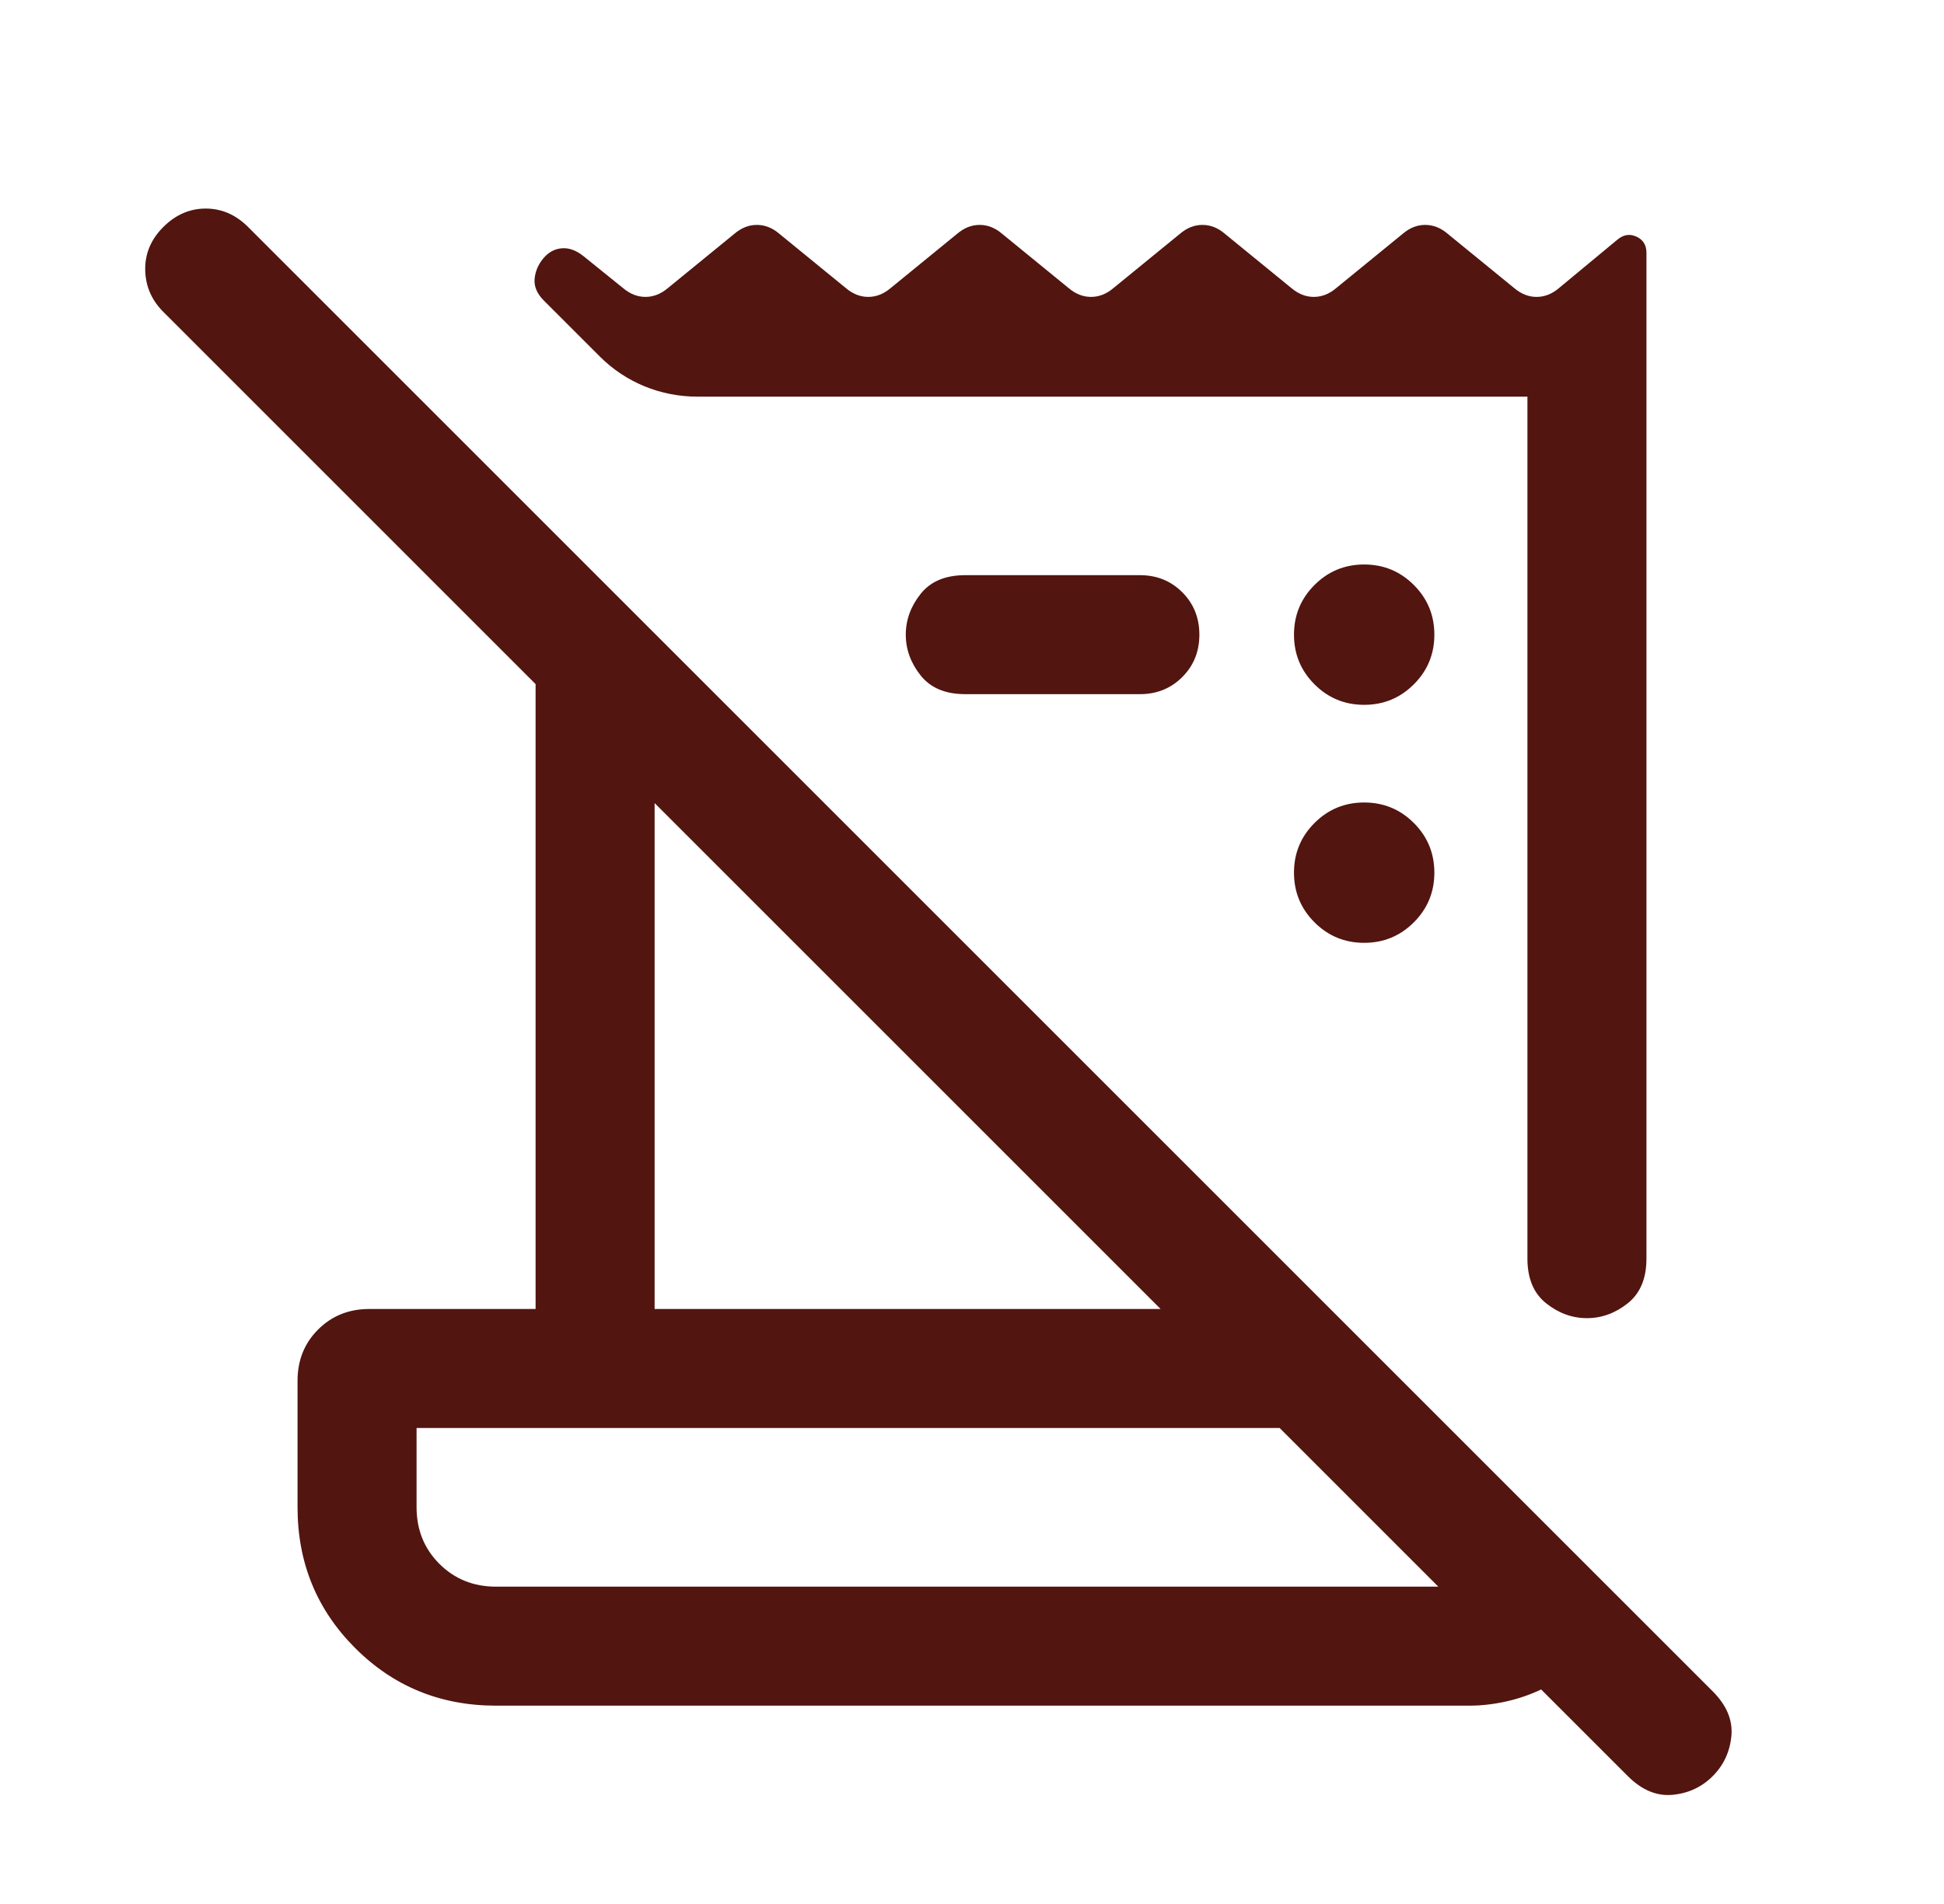 <?xml version="1.0" encoding="UTF-8"?> <svg xmlns="http://www.w3.org/2000/svg" width="49" height="48" viewBox="0 0 49 48" fill="none"><mask id="mask0_784_42" style="mask-type:alpha" maskUnits="userSpaceOnUse" x="0" y="0" width="49" height="48"><rect x="0.5" width="48" height="48" fill="#333333"></rect></mask><g mask="url(#mask0_784_42)"><path d="M41.031 44.777L38.846 42.592C38.552 42.731 38.249 42.833 37.939 42.9C37.629 42.967 37.328 43 37.039 43H12.5C11.103 43 9.92 42.516 8.952 41.548C7.984 40.58 7.5 39.397 7.5 38V34.808C7.5 34.292 7.673 33.862 8.018 33.518C8.363 33.173 8.793 33 9.308 33H13.5V17.246L4.116 7.862C3.819 7.564 3.667 7.211 3.66 6.802C3.654 6.393 3.806 6.033 4.116 5.723C4.426 5.413 4.783 5.258 5.185 5.258C5.588 5.258 5.944 5.413 6.254 5.723L43.17 42.639C43.521 42.99 43.678 43.365 43.641 43.764C43.603 44.162 43.447 44.5 43.17 44.777C42.893 45.054 42.555 45.211 42.156 45.248C41.758 45.285 41.383 45.128 41.031 44.777ZM12.5 40H36.254L32.254 36H10.5V38C10.5 38.567 10.692 39.042 11.075 39.425C11.459 39.808 11.934 40 12.5 40ZM38.5 31.731V10H17.589C17.119 10 16.672 9.913 16.246 9.739C15.821 9.564 15.444 9.313 15.116 8.985L13.712 7.581C13.537 7.407 13.459 7.224 13.475 7.033C13.492 6.842 13.565 6.669 13.693 6.516C13.821 6.362 13.975 6.276 14.156 6.26C14.337 6.243 14.521 6.309 14.708 6.458L15.704 7.262C15.879 7.41 16.067 7.485 16.27 7.485C16.472 7.485 16.66 7.41 16.835 7.262L18.512 5.893C18.686 5.744 18.875 5.67 19.077 5.67C19.28 5.67 19.468 5.744 19.643 5.893L21.32 7.262C21.494 7.41 21.683 7.485 21.885 7.485C22.087 7.485 22.276 7.41 22.45 7.262L24.127 5.893C24.302 5.744 24.49 5.67 24.693 5.67C24.895 5.67 25.084 5.744 25.258 5.893L26.935 7.262C27.109 7.41 27.298 7.485 27.5 7.485C27.703 7.485 27.892 7.41 28.066 7.262L29.743 5.893C29.917 5.744 30.105 5.67 30.308 5.67C30.511 5.67 30.699 5.744 30.873 5.893L32.55 7.262C32.725 7.41 32.913 7.485 33.116 7.485C33.318 7.485 33.507 7.41 33.681 7.262L35.358 5.893C35.532 5.744 35.721 5.67 35.923 5.67C36.126 5.67 36.315 5.744 36.489 5.893L38.166 7.262C38.34 7.41 38.529 7.485 38.731 7.485C38.934 7.485 39.122 7.41 39.296 7.262L40.766 6.043C40.919 5.914 41.08 5.889 41.248 5.966C41.416 6.043 41.5 6.178 41.5 6.373V31.731C41.5 32.231 41.343 32.606 41.029 32.856C40.715 33.106 40.372 33.231 40 33.231C39.629 33.231 39.286 33.106 38.971 32.856C38.657 32.606 38.5 32.231 38.5 31.731ZM16.5 33H29.254L16.5 20.246V33ZM28.731 17.5H24.331C23.831 17.5 23.456 17.343 23.206 17.029C22.956 16.715 22.831 16.372 22.831 16C22.831 15.628 22.956 15.285 23.206 14.971C23.456 14.657 23.831 14.5 24.331 14.5H28.731C29.157 14.5 29.513 14.644 29.8 14.931C30.087 15.218 30.231 15.574 30.231 16C30.231 16.426 30.087 16.782 29.8 17.069C29.513 17.356 29.157 17.5 28.731 17.5ZM34.385 23.769C33.895 23.769 33.478 23.597 33.133 23.252C32.788 22.907 32.616 22.49 32.616 22C32.616 21.51 32.788 21.093 33.133 20.748C33.478 20.403 33.895 20.231 34.385 20.231C34.874 20.231 35.292 20.403 35.637 20.748C35.982 21.093 36.154 21.51 36.154 22C36.154 22.49 35.982 22.907 35.637 23.252C35.292 23.597 34.874 23.769 34.385 23.769ZM34.385 17.769C33.895 17.769 33.478 17.597 33.133 17.252C32.788 16.907 32.616 16.49 32.616 16C32.616 15.51 32.788 15.093 33.133 14.748C33.478 14.403 33.895 14.231 34.385 14.231C34.874 14.231 35.292 14.403 35.637 14.748C35.982 15.093 36.154 15.51 36.154 16C36.154 16.49 35.982 16.907 35.637 17.252C35.292 17.597 34.874 17.769 34.385 17.769Z" fill="#521510"></path></g></svg> 